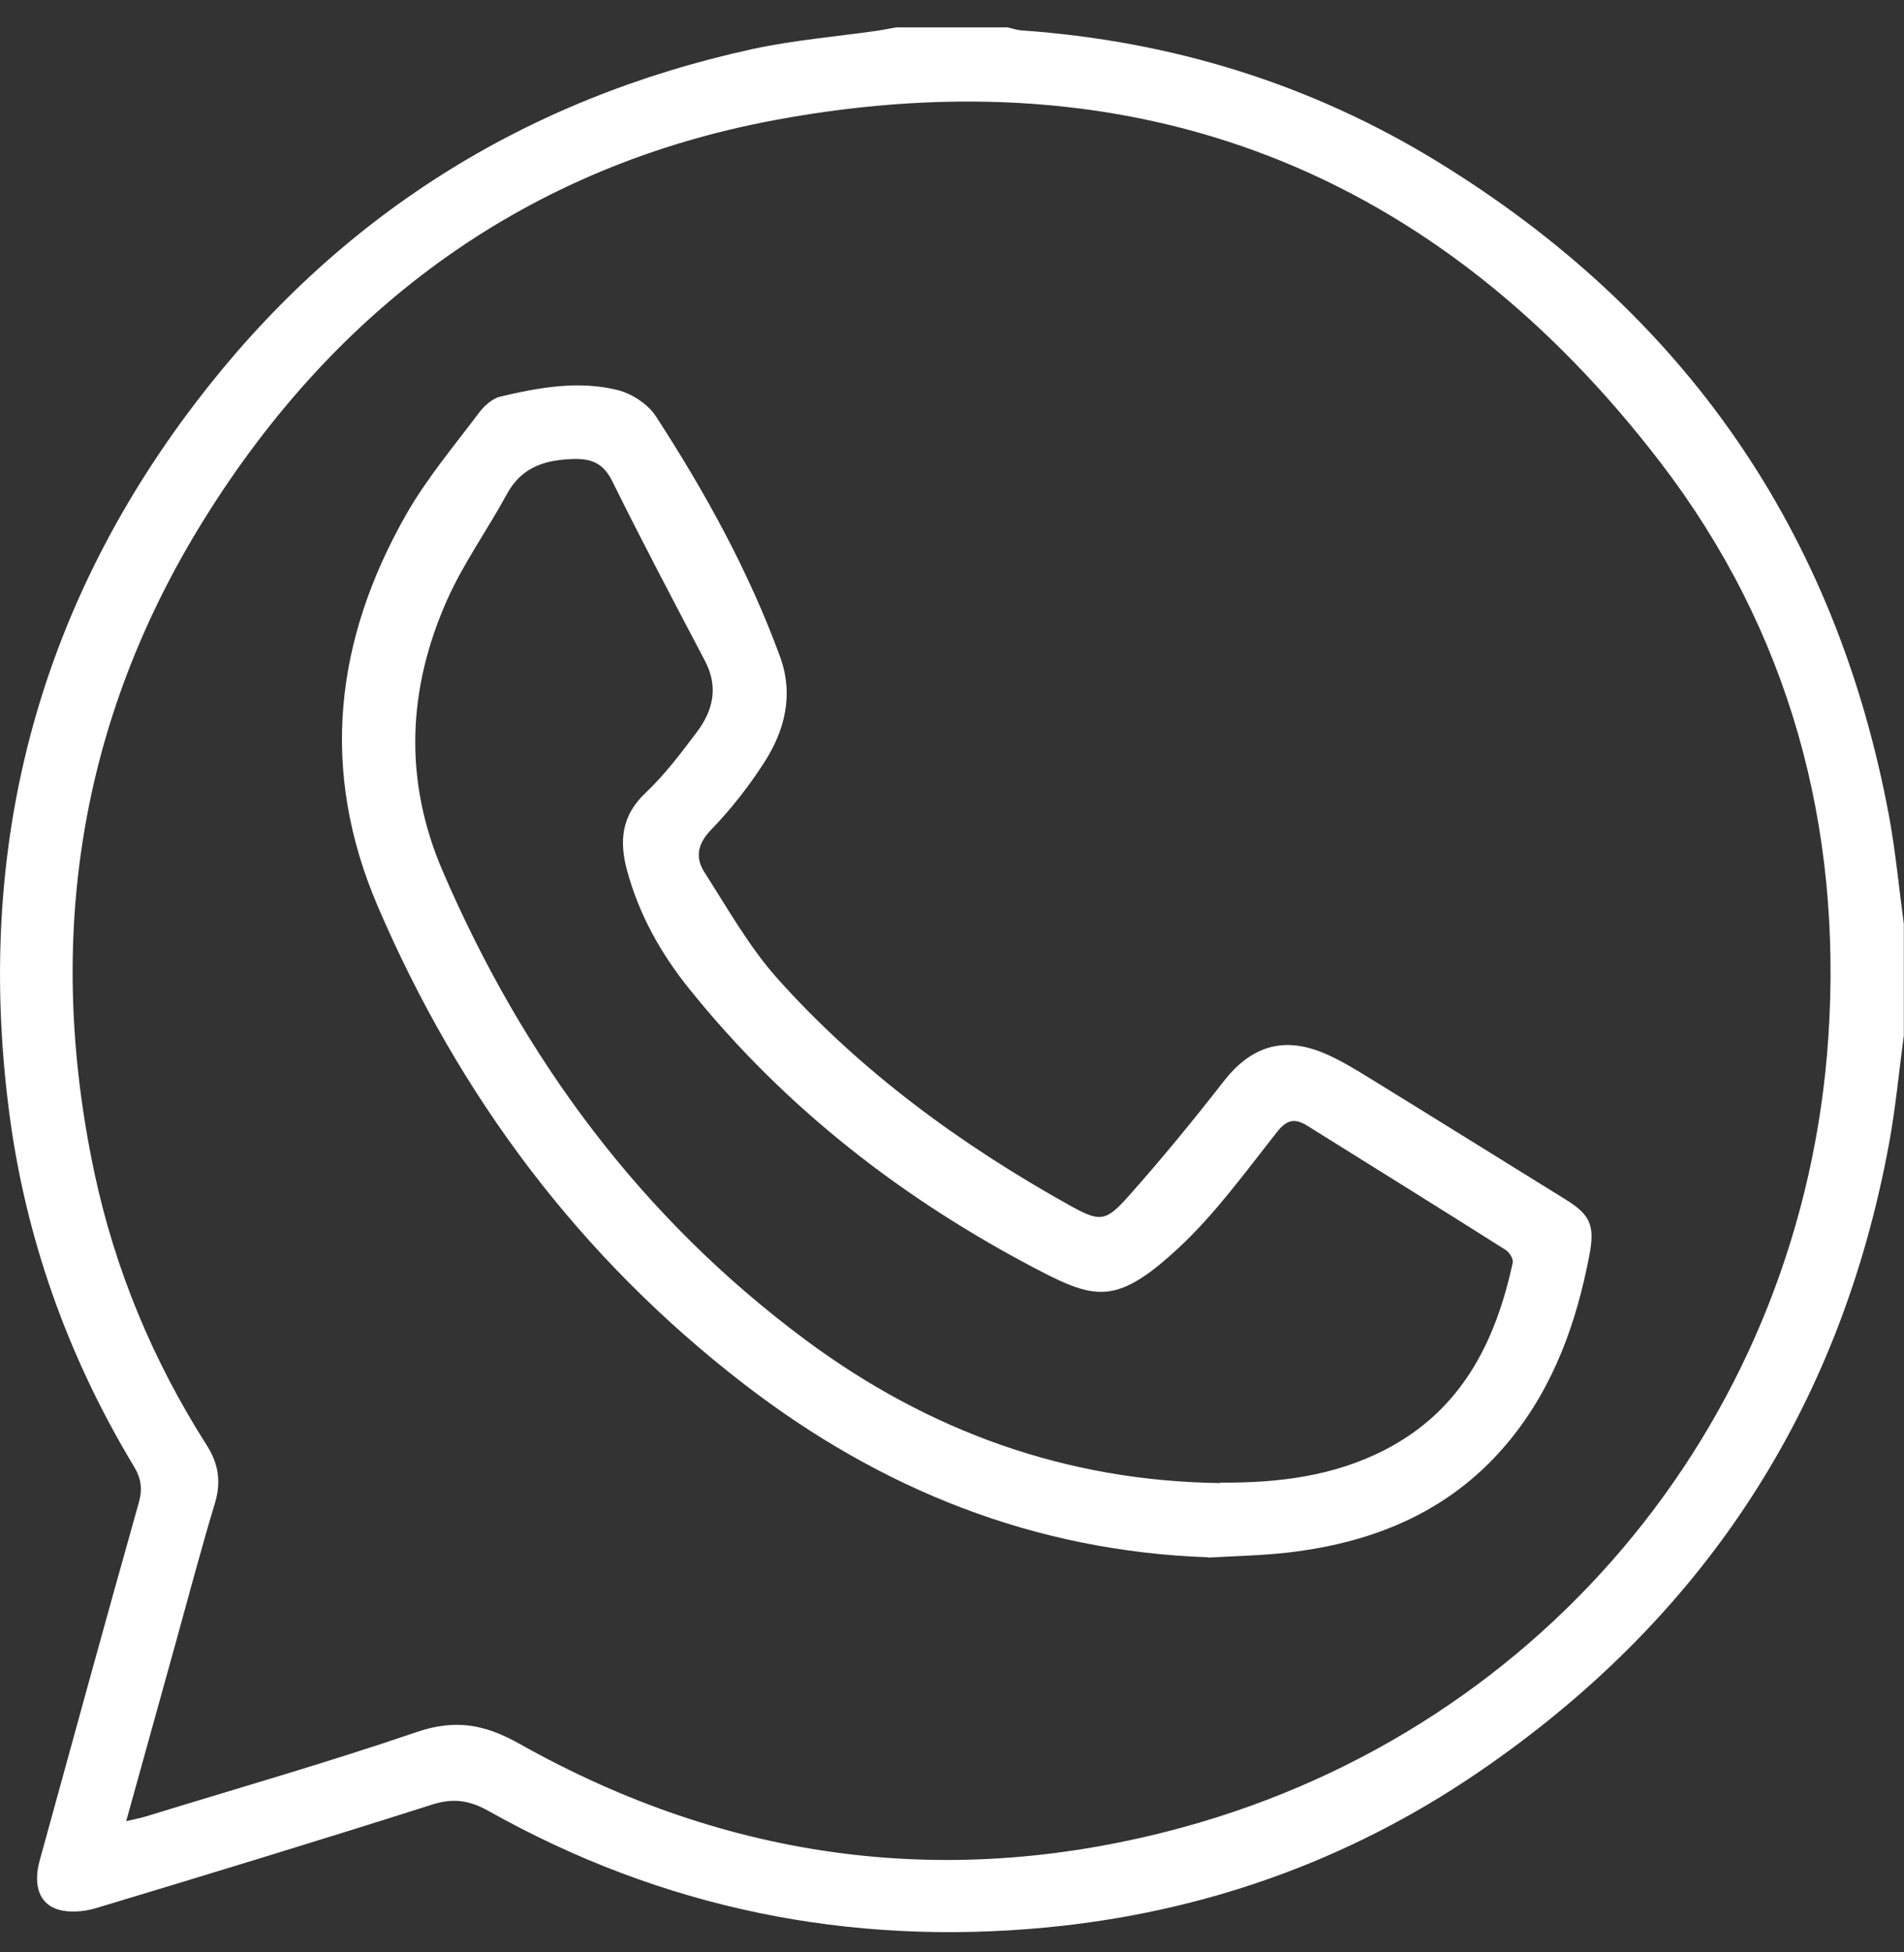 <?xml version="1.0" encoding="UTF-8"?> <svg xmlns="http://www.w3.org/2000/svg" width="40" height="41" viewBox="0 0 40 41" fill="none"><rect x="0" y="0" width="40" height="41" fill="#333333" stroke="none"/><path d="M39.996 21.747C39.894 22.504 39.824 23.268 39.685 24.019C38.651 29.628 35.745 34.027 31.04 37.23C28.31 39.088 25.271 40.161 21.99 40.476C17.835 40.873 13.909 40.078 10.261 38.029C9.852 37.8 9.51 37.756 9.063 37.901C6.722 38.646 4.372 39.361 2.02 40.07C1.772 40.145 1.472 40.172 1.23 40.103C0.821 39.986 0.691 39.583 0.835 39.066C1.525 36.56 2.212 34.052 2.918 31.549C2.998 31.257 2.962 31.038 2.809 30.788C1.416 28.474 0.524 25.971 0.185 23.296C-0.513 17.826 0.763 12.846 4.111 8.455C7.089 4.551 11.015 2.074 15.819 1.028C16.681 0.842 17.566 0.769 18.442 0.644C18.57 0.625 18.695 0.597 18.823 0.575C19.604 0.575 20.385 0.575 21.166 0.575C21.267 0.597 21.367 0.633 21.467 0.639C24.595 0.858 27.523 1.754 30.195 3.392C35.378 6.567 38.567 11.144 39.685 17.134C39.824 17.885 39.894 18.647 39.996 19.403V21.747ZM2.648 38.245C2.823 38.204 2.946 38.181 3.065 38.145C4.964 37.561 6.877 37.014 8.76 36.371C9.561 36.099 10.181 36.207 10.912 36.619C15.313 39.093 19.993 39.703 24.859 38.371C32.52 36.271 37.883 29.686 38.411 21.778C38.706 17.345 37.591 13.246 34.886 9.715C30.181 3.581 23.914 1.111 16.309 2.516C11.098 3.478 7.08 6.411 4.283 10.914C1.653 15.143 0.952 19.745 1.978 24.603C2.412 26.655 3.21 28.571 4.339 30.343C4.589 30.732 4.65 31.113 4.517 31.561C4.227 32.52 3.972 33.488 3.705 34.45C3.357 35.698 3.012 36.944 2.651 38.245H2.648Z" fill="white"></path><path d="M25.39 32.704C21.731 32.576 18.506 31.28 15.639 29.072C12.185 26.411 9.652 23.032 7.934 19.028C6.71 16.172 7.036 13.436 8.534 10.802C8.963 10.052 9.53 9.376 10.053 8.681C10.164 8.531 10.336 8.372 10.506 8.33C11.318 8.138 12.149 7.986 12.975 8.191C13.275 8.266 13.612 8.486 13.779 8.742C14.813 10.335 15.73 11.995 16.387 13.789C16.679 14.587 16.49 15.341 16.05 16.019C15.728 16.52 15.355 16.995 14.941 17.423C14.649 17.724 14.602 18.013 14.802 18.322C15.291 19.084 15.742 19.89 16.342 20.56C18.086 22.504 20.174 24.03 22.451 25.301C23.11 25.668 23.221 25.668 23.716 25.112C24.406 24.334 25.068 23.53 25.704 22.712C26.269 21.987 26.936 21.756 27.79 22.106C28.148 22.253 28.482 22.462 28.813 22.665C30.175 23.502 31.532 24.35 32.892 25.19C33.415 25.513 33.509 25.741 33.39 26.361C33.12 27.77 32.65 29.094 31.733 30.226C30.529 31.711 28.91 32.389 27.061 32.603C26.508 32.667 25.946 32.676 25.387 32.709L25.39 32.704ZM25.632 31.135C26.842 31.144 28.021 31.005 29.113 30.437C30.707 29.609 31.421 28.179 31.78 26.516C31.797 26.439 31.71 26.297 31.633 26.25C30.248 25.373 28.855 24.509 27.465 23.641C27.206 23.48 27.039 23.505 26.828 23.772C26.169 24.606 25.535 25.485 24.762 26.205C23.485 27.39 23.032 27.303 21.837 26.683C18.987 25.201 16.49 23.271 14.471 20.755C13.882 20.021 13.425 19.206 13.175 18.285C13.006 17.665 13.053 17.131 13.562 16.65C13.965 16.269 14.307 15.816 14.641 15.371C14.983 14.918 15.097 14.423 14.81 13.878C14.151 12.624 13.489 11.373 12.861 10.102C12.655 9.685 12.369 9.618 11.957 9.643C11.387 9.673 10.94 9.843 10.65 10.374C10.242 11.125 9.733 11.831 9.388 12.61C8.56 14.476 8.479 16.386 9.299 18.291C10.995 22.229 13.47 25.576 16.929 28.143C19.504 30.053 22.401 31.105 25.635 31.144L25.632 31.135Z" fill="white"></path></svg> 